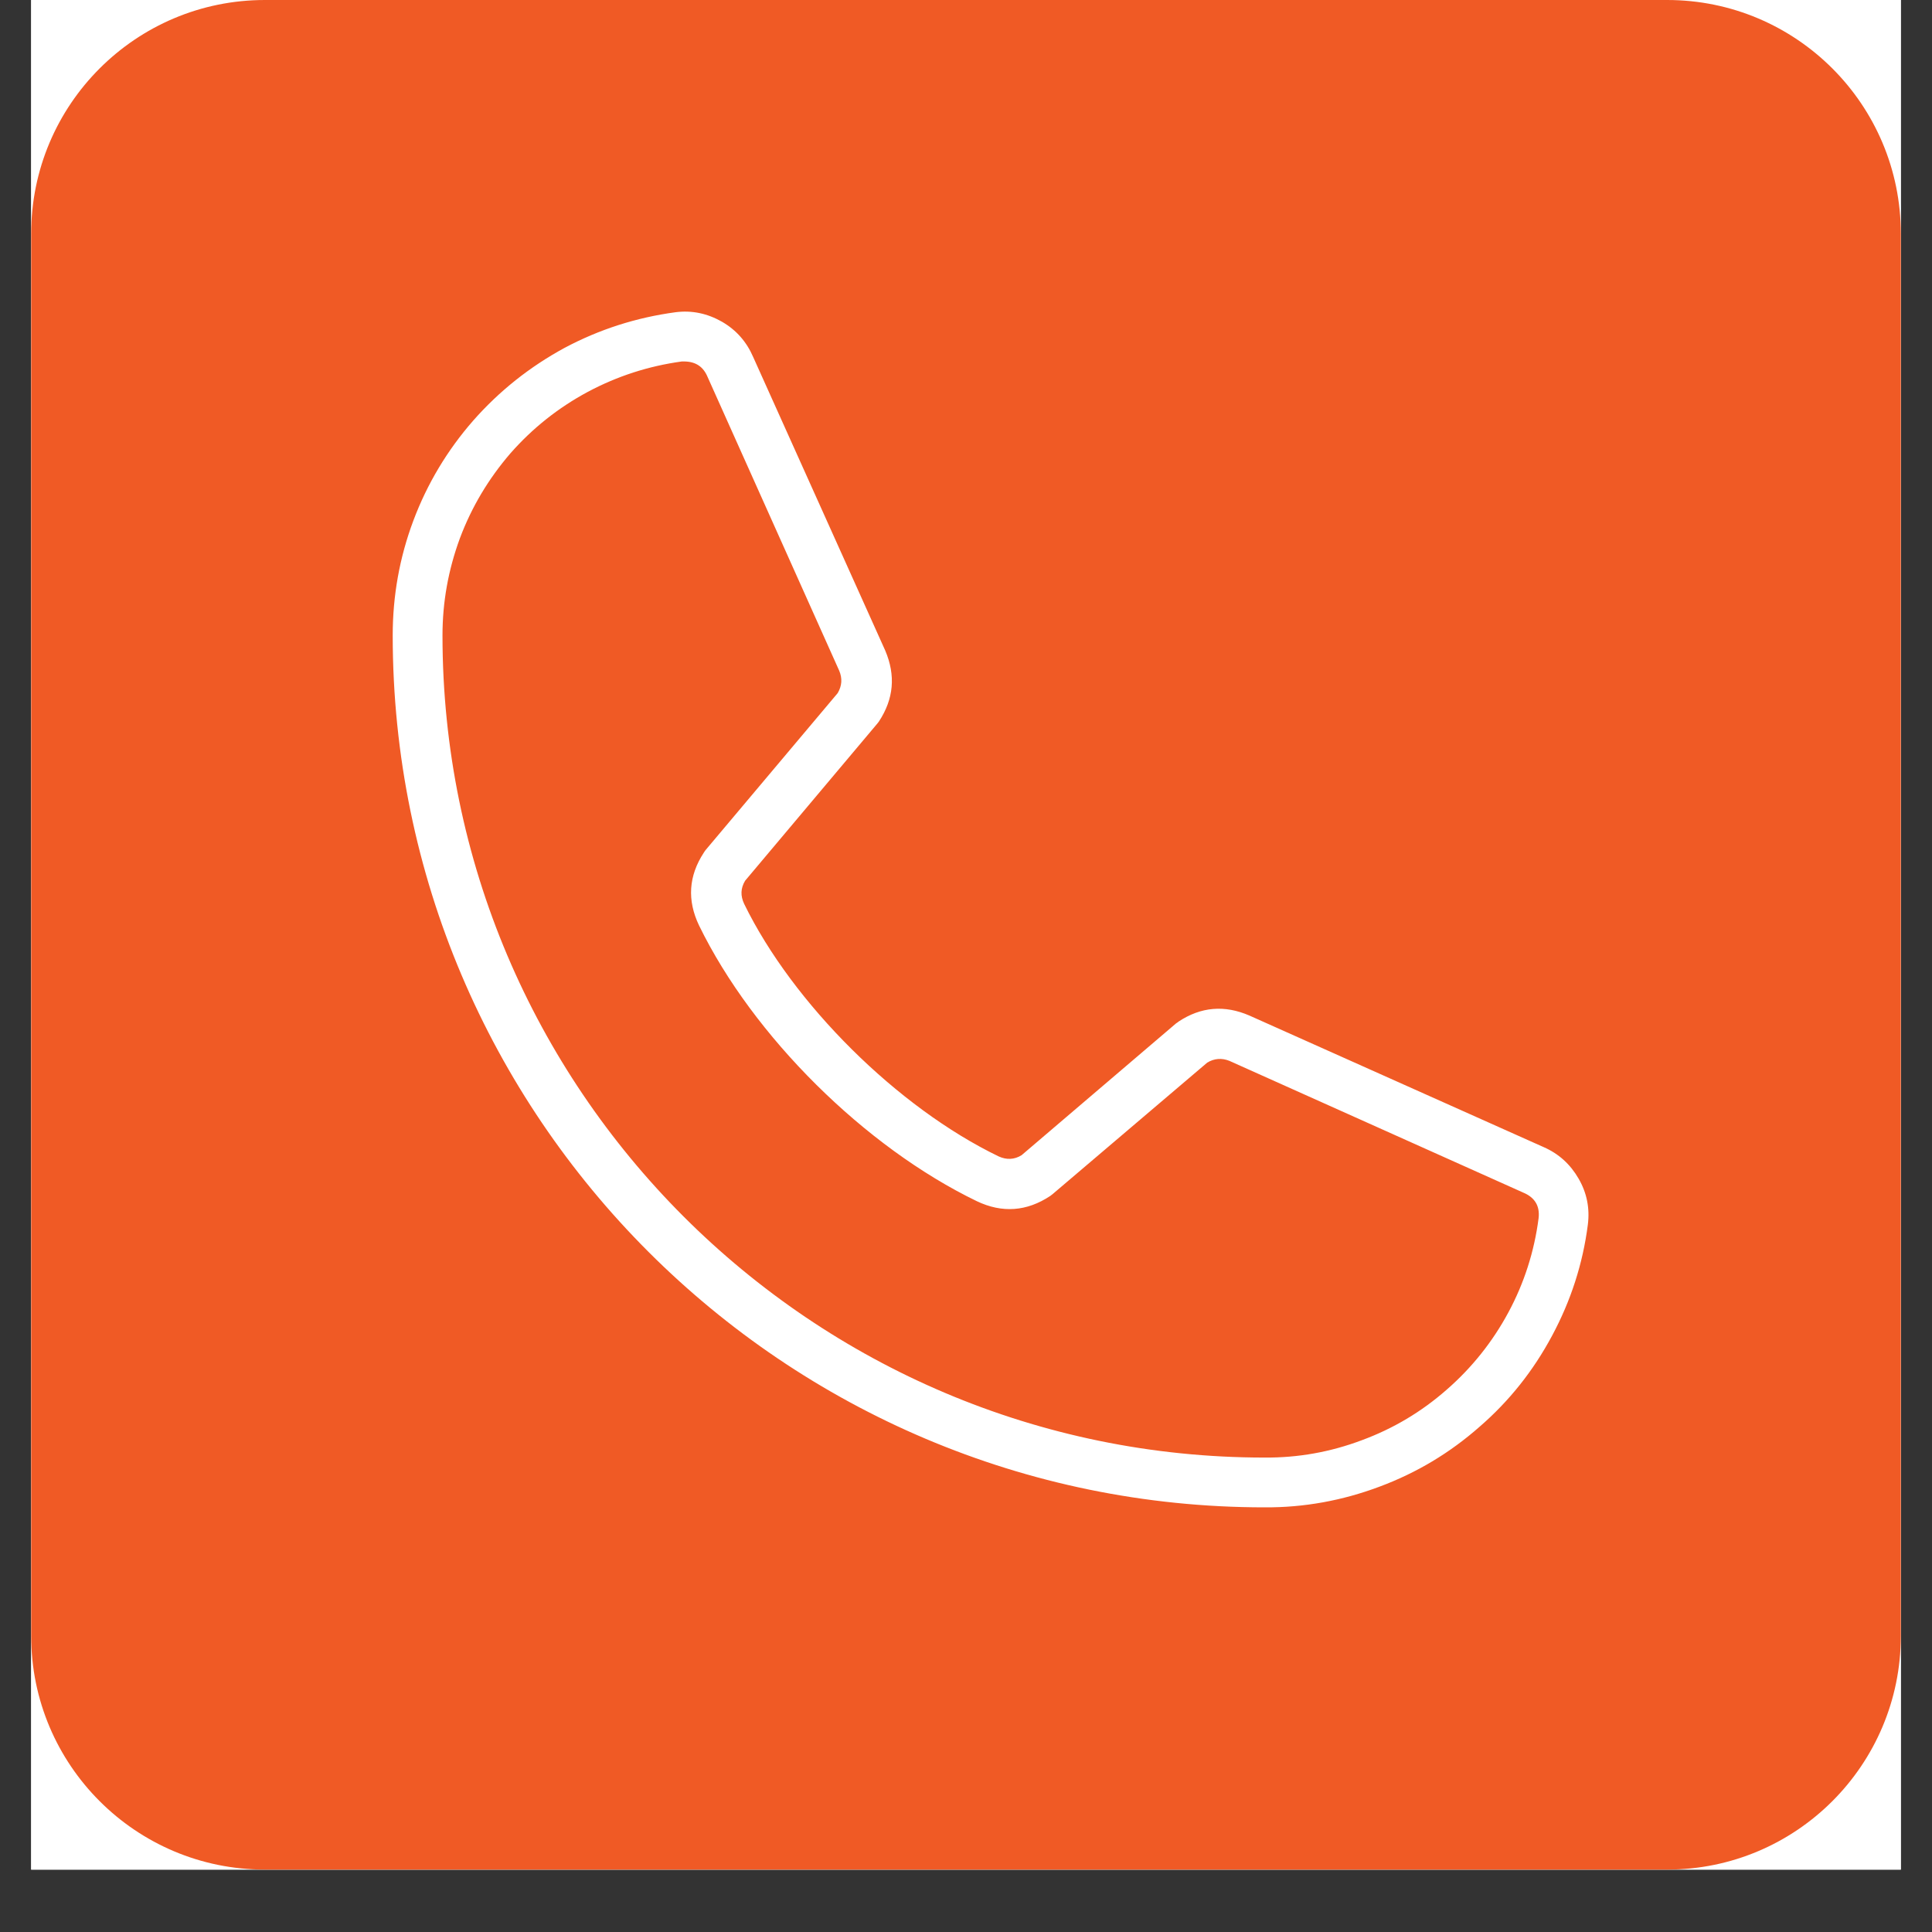 <svg xmlns="http://www.w3.org/2000/svg" xmlns:xlink="http://www.w3.org/1999/xlink" width="40" zoomAndPan="magnify" viewBox="0 0 30 30" height="40" preserveAspectRatio="xMidYMid meet" version="1.0"><rect x="0" y="0" width="30" height="30" fill="#333333" stroke="none"/><defs><clipPath id="931cc293df"><path d="M 0.484 0 L 29.516 0 L 29.516 29.031 L 0.484 29.031 Z M 0.484 0 " clip-rule="nonzero"/></clipPath><clipPath id="1e0bc620ef"><path d="M 0.484 0 L 29.516 0 L 29.516 29.031 L 0.484 29.031 Z M 0.484 0 " clip-rule="nonzero"/></clipPath><clipPath id="3288188eec"><path d="M 4.113 0 L 25.887 0 C 27.891 0 29.516 1.625 29.516 3.629 L 29.516 25.402 C 29.516 27.406 27.891 29.031 25.887 29.031 L 4.113 29.031 C 2.109 29.031 0.484 27.406 0.484 25.402 L 0.484 3.629 C 0.484 1.625 2.109 0 4.113 0 Z M 4.113 0 " clip-rule="nonzero"/></clipPath></defs><g clip-path="url(#931cc293df)"><path fill="#ffffff" d="M 0.484 0 L 29.516 0 L 29.516 29.031 L 0.484 29.031 Z M 0.484 0 " fill-opacity="1" fill-rule="nonzero"/><path fill="#ffffff" d="M 0.484 0 L 29.516 0 L 29.516 29.031 L 0.484 29.031 Z M 0.484 0 " fill-opacity="1" fill-rule="nonzero"/></g><g clip-path="url(#1e0bc620ef)"><g clip-path="url(#3288188eec)"><path fill="#f05a25" d="M 0.484 0 L 29.516 0 L 29.516 29.031 L 0.484 29.031 Z M 0.484 0 " fill-opacity="1" fill-rule="nonzero"/></g></g><path fill="#ffffff" d="M 23.969 17.812 L 19.402 15.77 C 19.016 15.602 18.648 15.633 18.301 15.863 C 18.289 15.875 18.273 15.883 18.262 15.891 L 15.863 17.938 C 15.75 18.008 15.629 18.012 15.508 17.957 C 13.938 17.199 12.312 15.586 11.555 14.035 C 11.496 13.91 11.5 13.793 11.57 13.676 L 13.621 11.238 C 13.629 11.227 13.641 11.215 13.648 11.203 C 13.879 10.852 13.91 10.488 13.746 10.102 L 11.695 5.543 C 11.594 5.309 11.434 5.125 11.211 4.996 C 10.984 4.867 10.746 4.816 10.492 4.848 C 9.883 4.93 9.309 5.113 8.766 5.402 C 8.227 5.695 7.754 6.07 7.348 6.531 C 6.945 6.992 6.633 7.512 6.418 8.086 C 6.203 8.66 6.098 9.254 6.098 9.867 C 6.098 17.336 12.172 23.406 19.637 23.406 C 20.25 23.41 20.844 23.301 21.418 23.086 C 21.996 22.871 22.512 22.562 22.973 22.156 C 23.438 21.754 23.812 21.281 24.102 20.738 C 24.391 20.199 24.578 19.625 24.656 19.016 C 24.688 18.762 24.641 18.523 24.512 18.301 C 24.383 18.078 24.203 17.914 23.969 17.812 Z M 23.891 18.918 C 23.824 19.434 23.668 19.922 23.422 20.379 C 23.176 20.836 22.855 21.238 22.465 21.578 C 22.074 21.922 21.633 22.184 21.148 22.363 C 20.66 22.547 20.156 22.637 19.637 22.633 C 12.598 22.633 6.871 16.906 6.871 9.867 C 6.871 9.348 6.961 8.848 7.141 8.359 C 7.324 7.871 7.586 7.434 7.926 7.039 C 8.27 6.648 8.668 6.332 9.125 6.086 C 9.586 5.84 10.07 5.684 10.586 5.613 C 10.602 5.613 10.617 5.613 10.633 5.613 C 10.805 5.617 10.922 5.695 10.988 5.855 L 13.031 10.414 C 13.082 10.535 13.074 10.648 13.008 10.762 L 10.957 13.199 C 10.949 13.211 10.938 13.223 10.93 13.238 C 10.691 13.602 10.668 13.98 10.855 14.371 C 11.695 16.094 13.43 17.812 15.168 18.652 C 15.562 18.84 15.945 18.812 16.309 18.57 L 16.344 18.543 L 18.746 16.5 C 18.855 16.434 18.973 16.426 19.09 16.473 L 23.656 18.52 C 23.832 18.594 23.914 18.727 23.891 18.918 Z M 23.891 18.918 " fill-opacity="1" fill-rule="nonzero"/></svg>